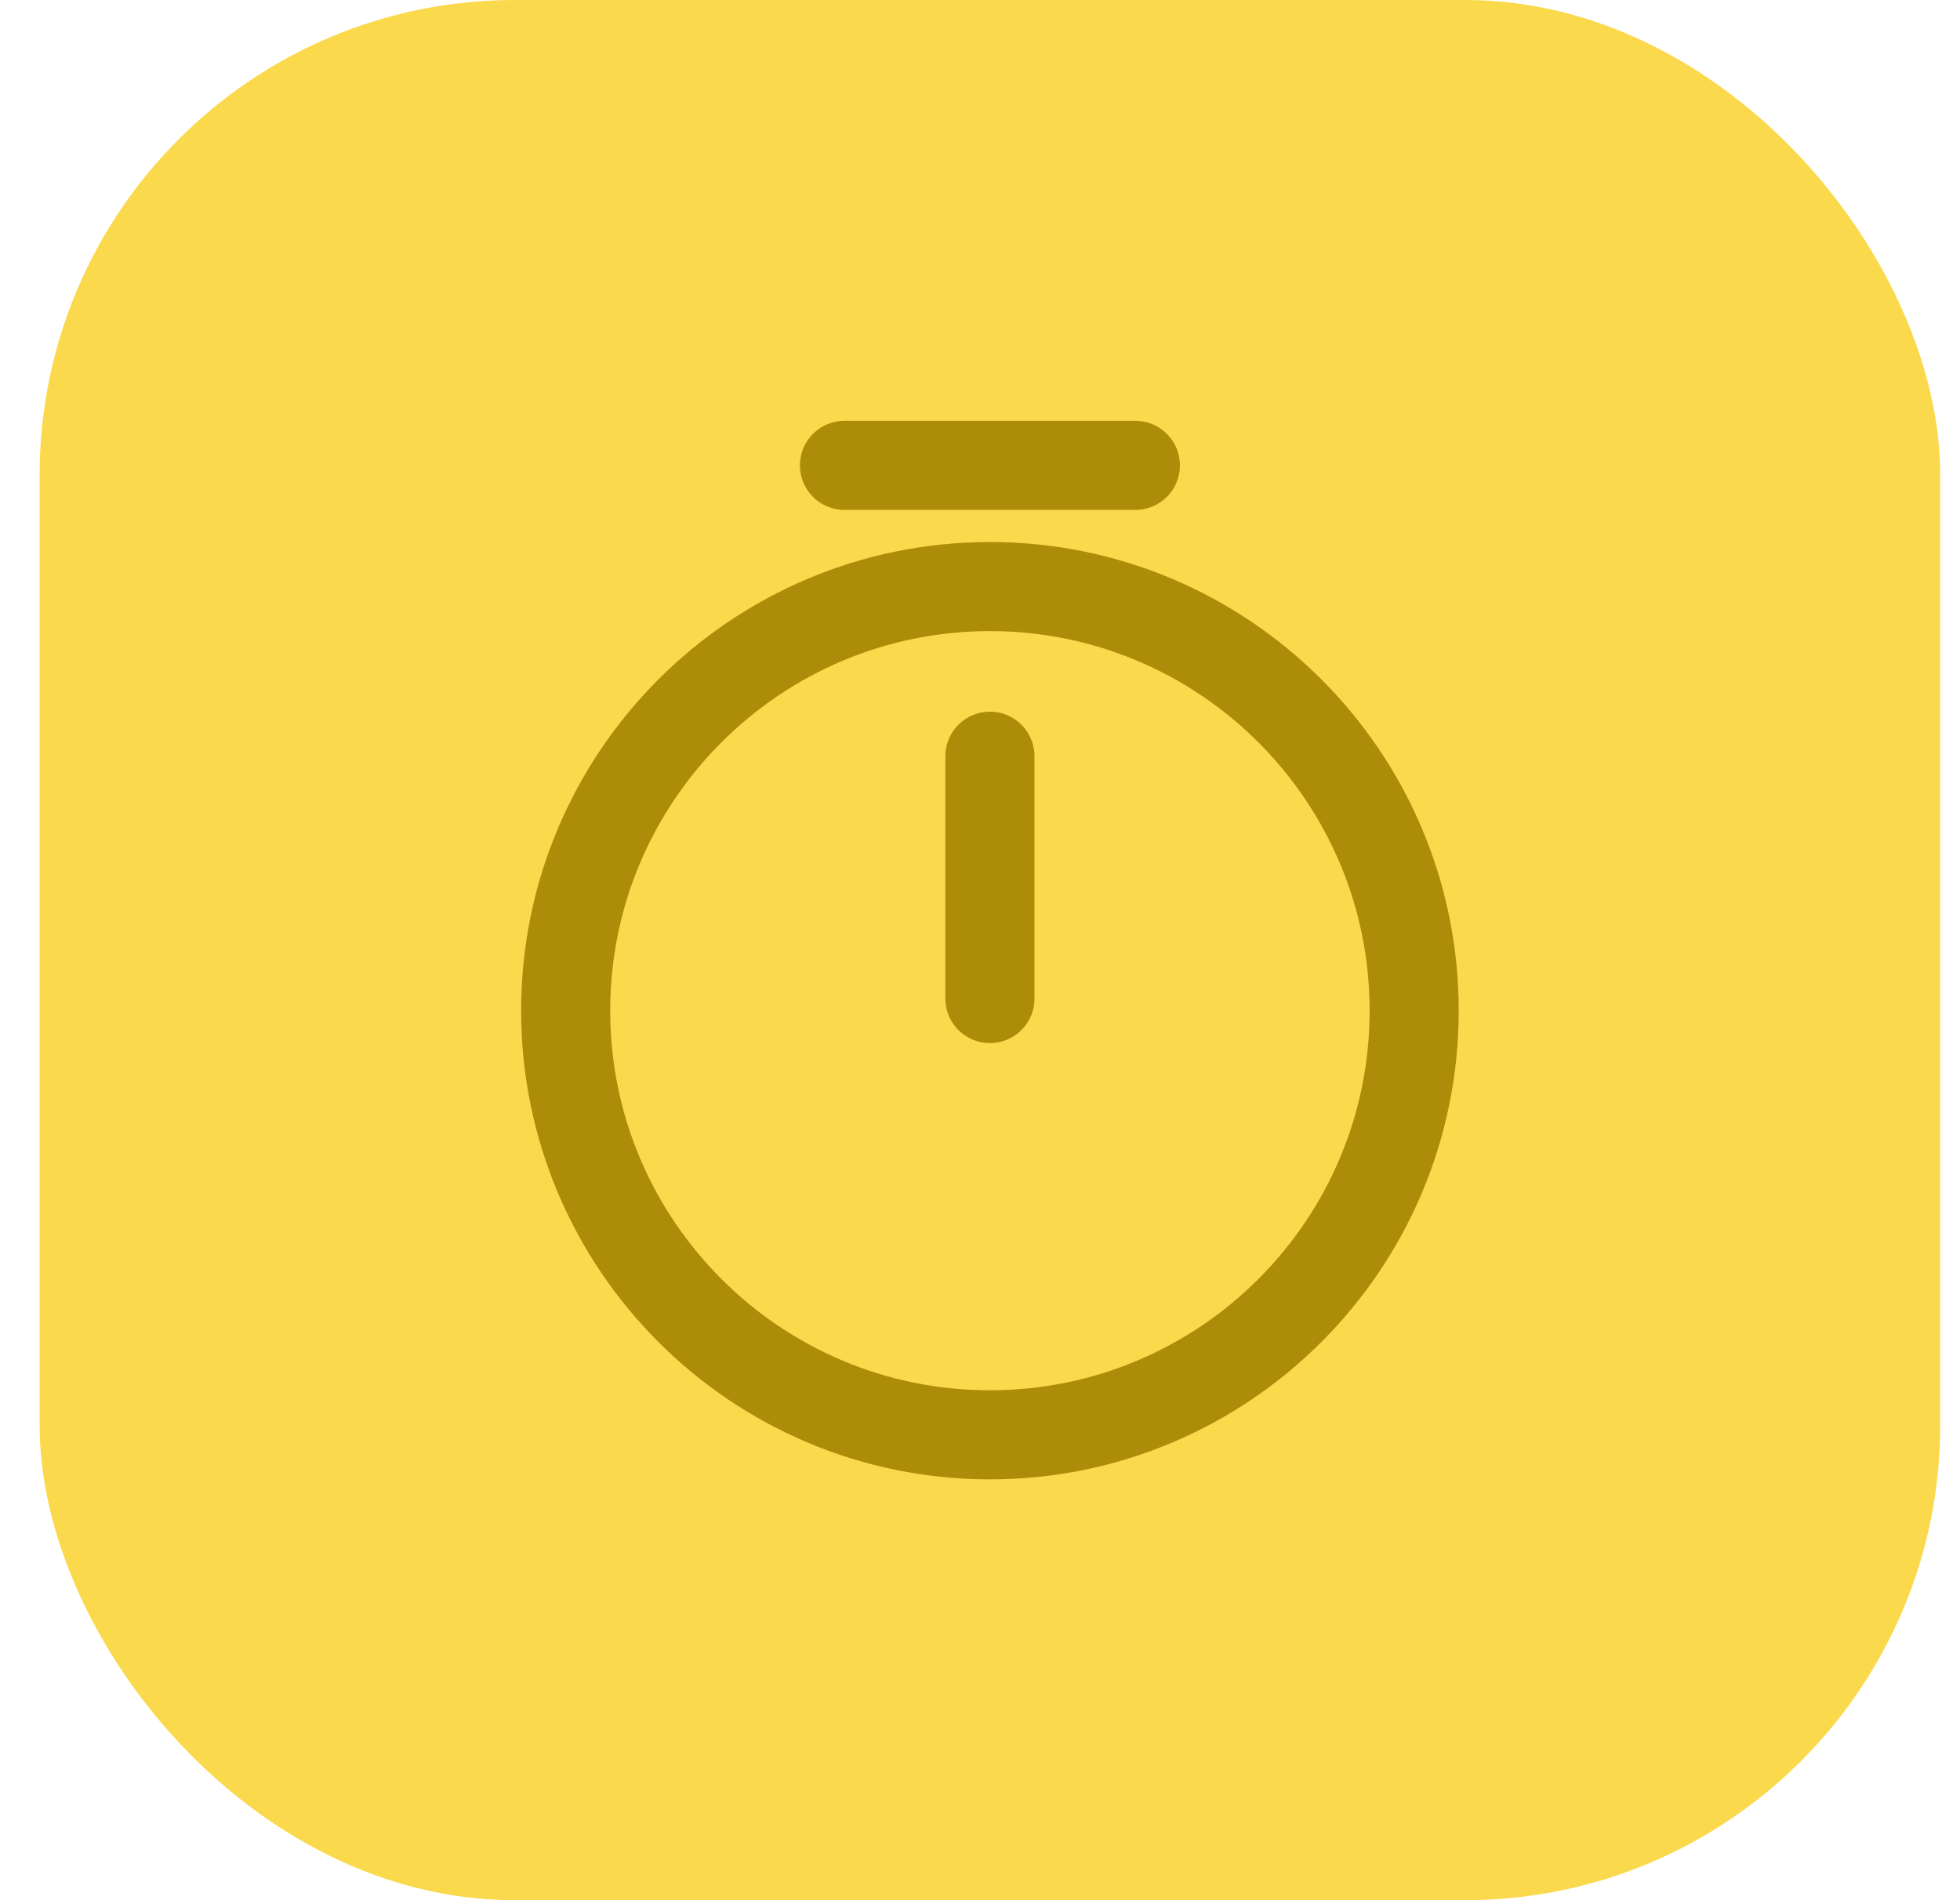 <svg width="33" height="32" viewBox="0 0 33 32" fill="none" xmlns="http://www.w3.org/2000/svg">
<rect x="0.667" width="32" height="32" rx="8" fill="#FBD94D"/>
<path d="M23.81 17.02C23.81 20.963 20.61 24.163 16.667 24.163C12.724 24.163 9.524 20.963 9.524 17.02C9.524 13.078 12.724 9.878 16.667 9.878C20.61 9.878 23.81 13.078 23.81 17.02Z" stroke="#AC8C09" stroke-width="1.5" stroke-linecap="round" stroke-linejoin="round"/>
<path d="M16.667 12.735V16.816" stroke="#AC8C09" stroke-width="1.5" stroke-linecap="round" stroke-linejoin="round"/>
<path d="M14.218 7.837H19.116" stroke="#AC8C09" stroke-width="1.5" stroke-miterlimit="10" stroke-linecap="round" stroke-linejoin="round"/>
</svg>
